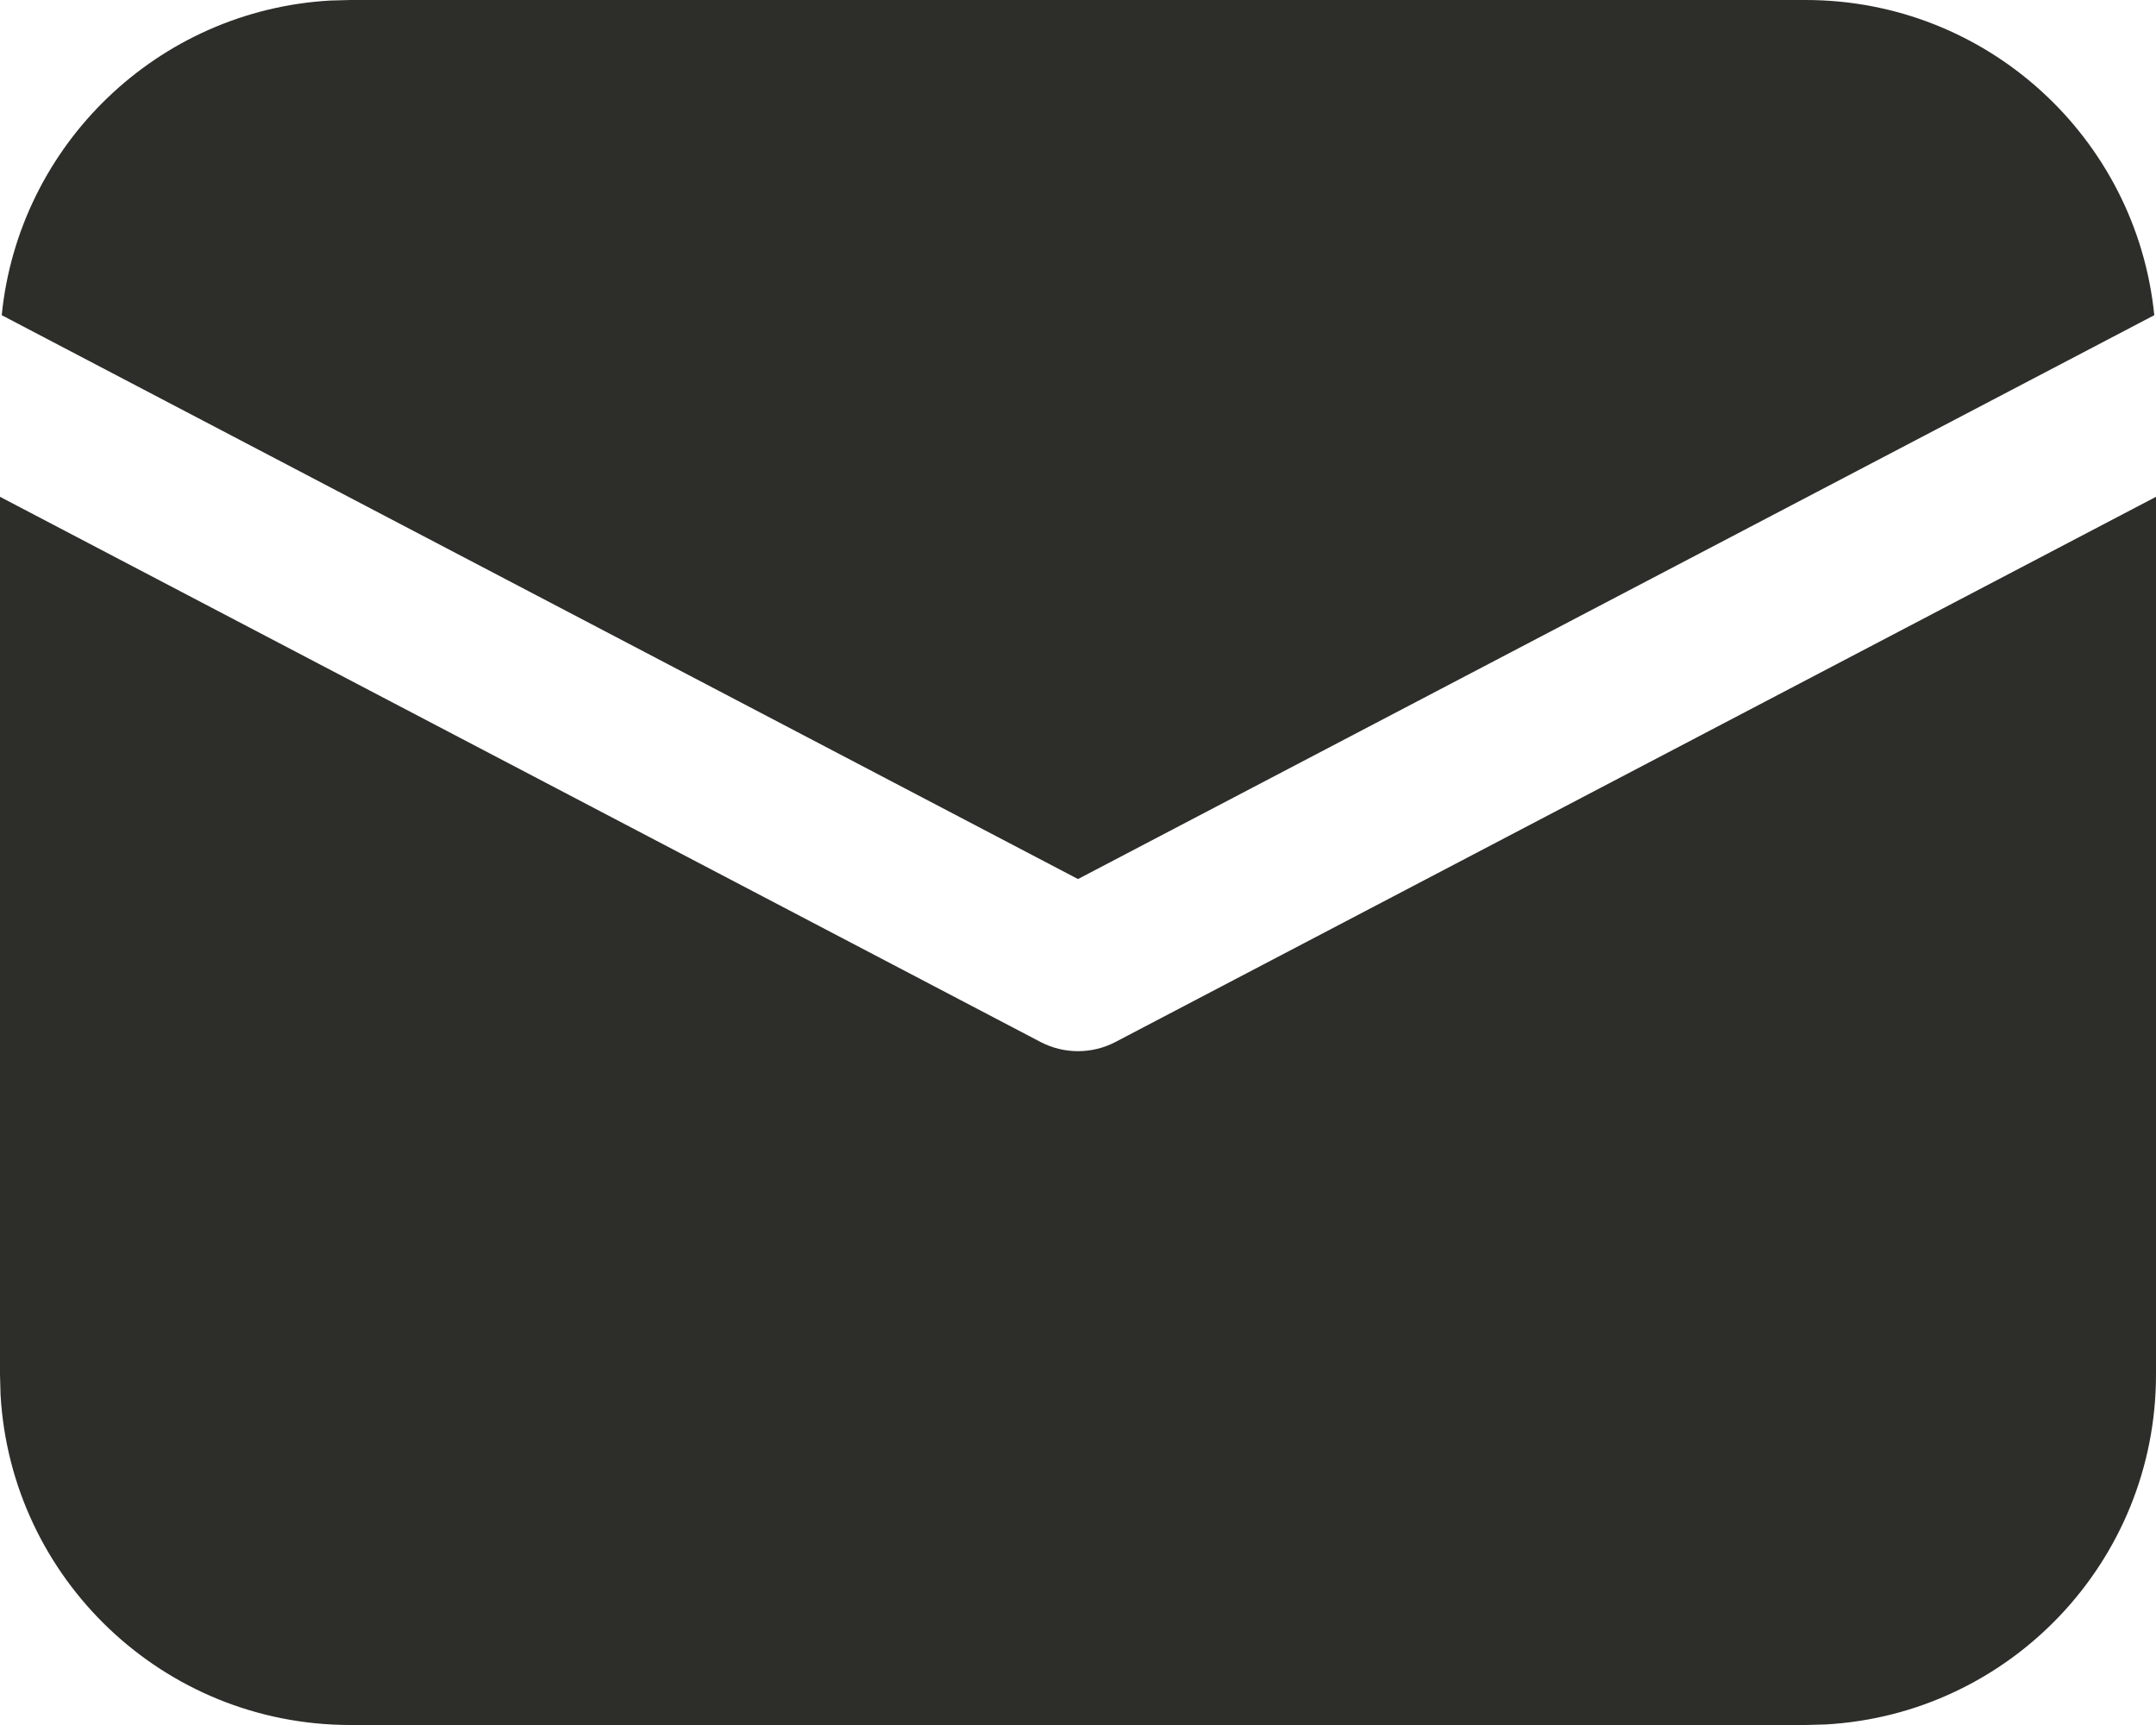 <svg xmlns="http://www.w3.org/2000/svg" width="40" height="32" viewBox="0 0 40 32" fill="none"><path d="M40 9.216V25.5C40 28.966 37.287 31.799 33.869 31.99L33.5 32H6.5C3.034 32 0.202 29.287 0.01 25.869L0 25.5V9.216L19.304 19.329C19.74 19.557 20.26 19.557 20.696 19.329L40 9.216ZM6.5 0H33.5C36.87 0 39.64 2.564 39.968 5.847L20 16.307L0.032 5.847C0.348 2.685 2.929 0.191 6.128 0.01L6.5 0H33.5H6.5Z" fill="#2D2D29"></path></svg>